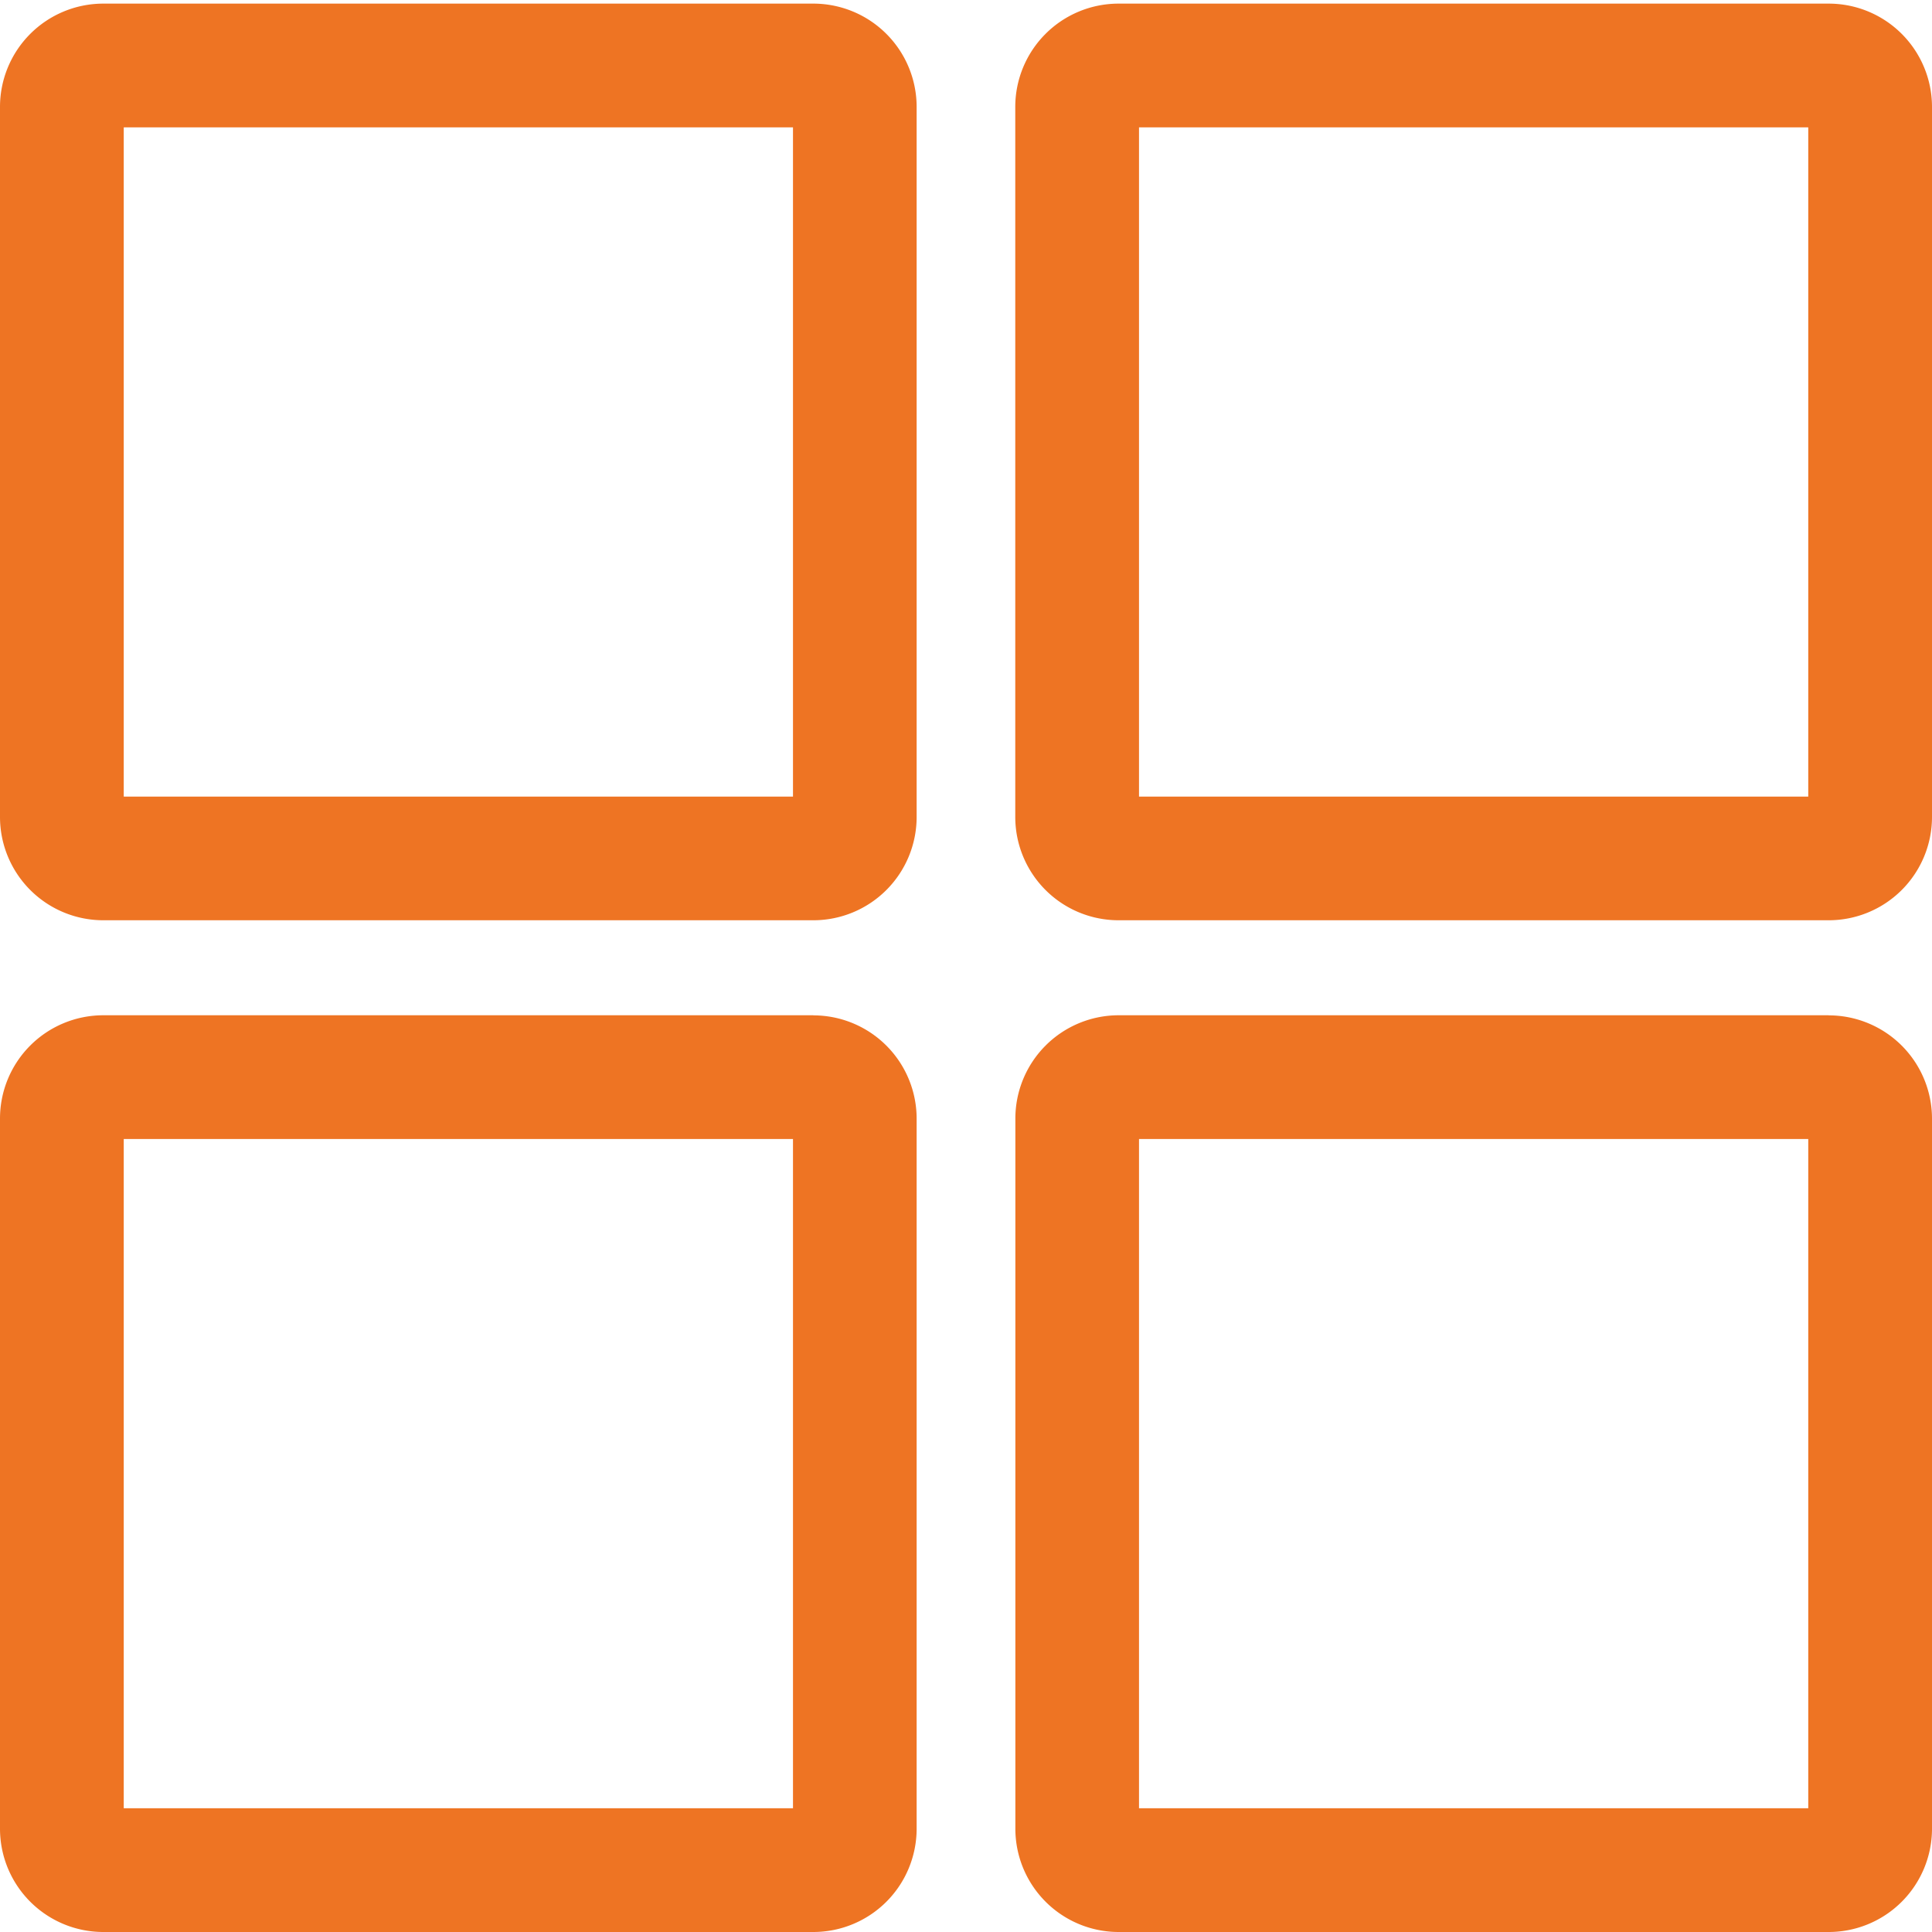 <svg id="icons" xmlns="http://www.w3.org/2000/svg" viewBox="0 0 400 400"><defs><style>.cls-1{fill:#ee7423;}</style></defs><path class="cls-1" d="M164.18,26.37V164.93H25.62V26.37H164.18M168.41.75h-147A21.39,21.39,0,0,0,0,22.14v147a21.39,21.39,0,0,0,21.39,21.39h147a21.39,21.39,0,0,0,21.39-21.39v-147A21.39,21.39,0,0,0,168.41.75Z"/><path class="cls-1" d="M164.18,235.82V374.38H25.62V235.82H164.18m4.23-25.62h-147A21.39,21.39,0,0,0,0,231.59v147A21.39,21.39,0,0,0,21.39,400h147a21.39,21.39,0,0,0,21.39-21.39v-147a21.39,21.39,0,0,0-21.39-21.39Z"/><path class="cls-1" d="M374.38,26.37V164.93H235.82V26.37H374.38M378.61.75h-147A21.39,21.39,0,0,0,210.2,22.14v147a21.39,21.39,0,0,0,21.39,21.39h147A21.39,21.39,0,0,0,400,169.16v-147A21.39,21.39,0,0,0,378.61.75Z"/><path class="cls-1" d="M374.38,235.82V374.38H235.82V235.82H374.38m4.23-25.62h-147a21.39,21.39,0,0,0-21.39,21.39v147A21.39,21.39,0,0,0,231.59,400h147A21.39,21.39,0,0,0,400,378.61v-147a21.39,21.39,0,0,0-21.39-21.39Z"/></svg>
